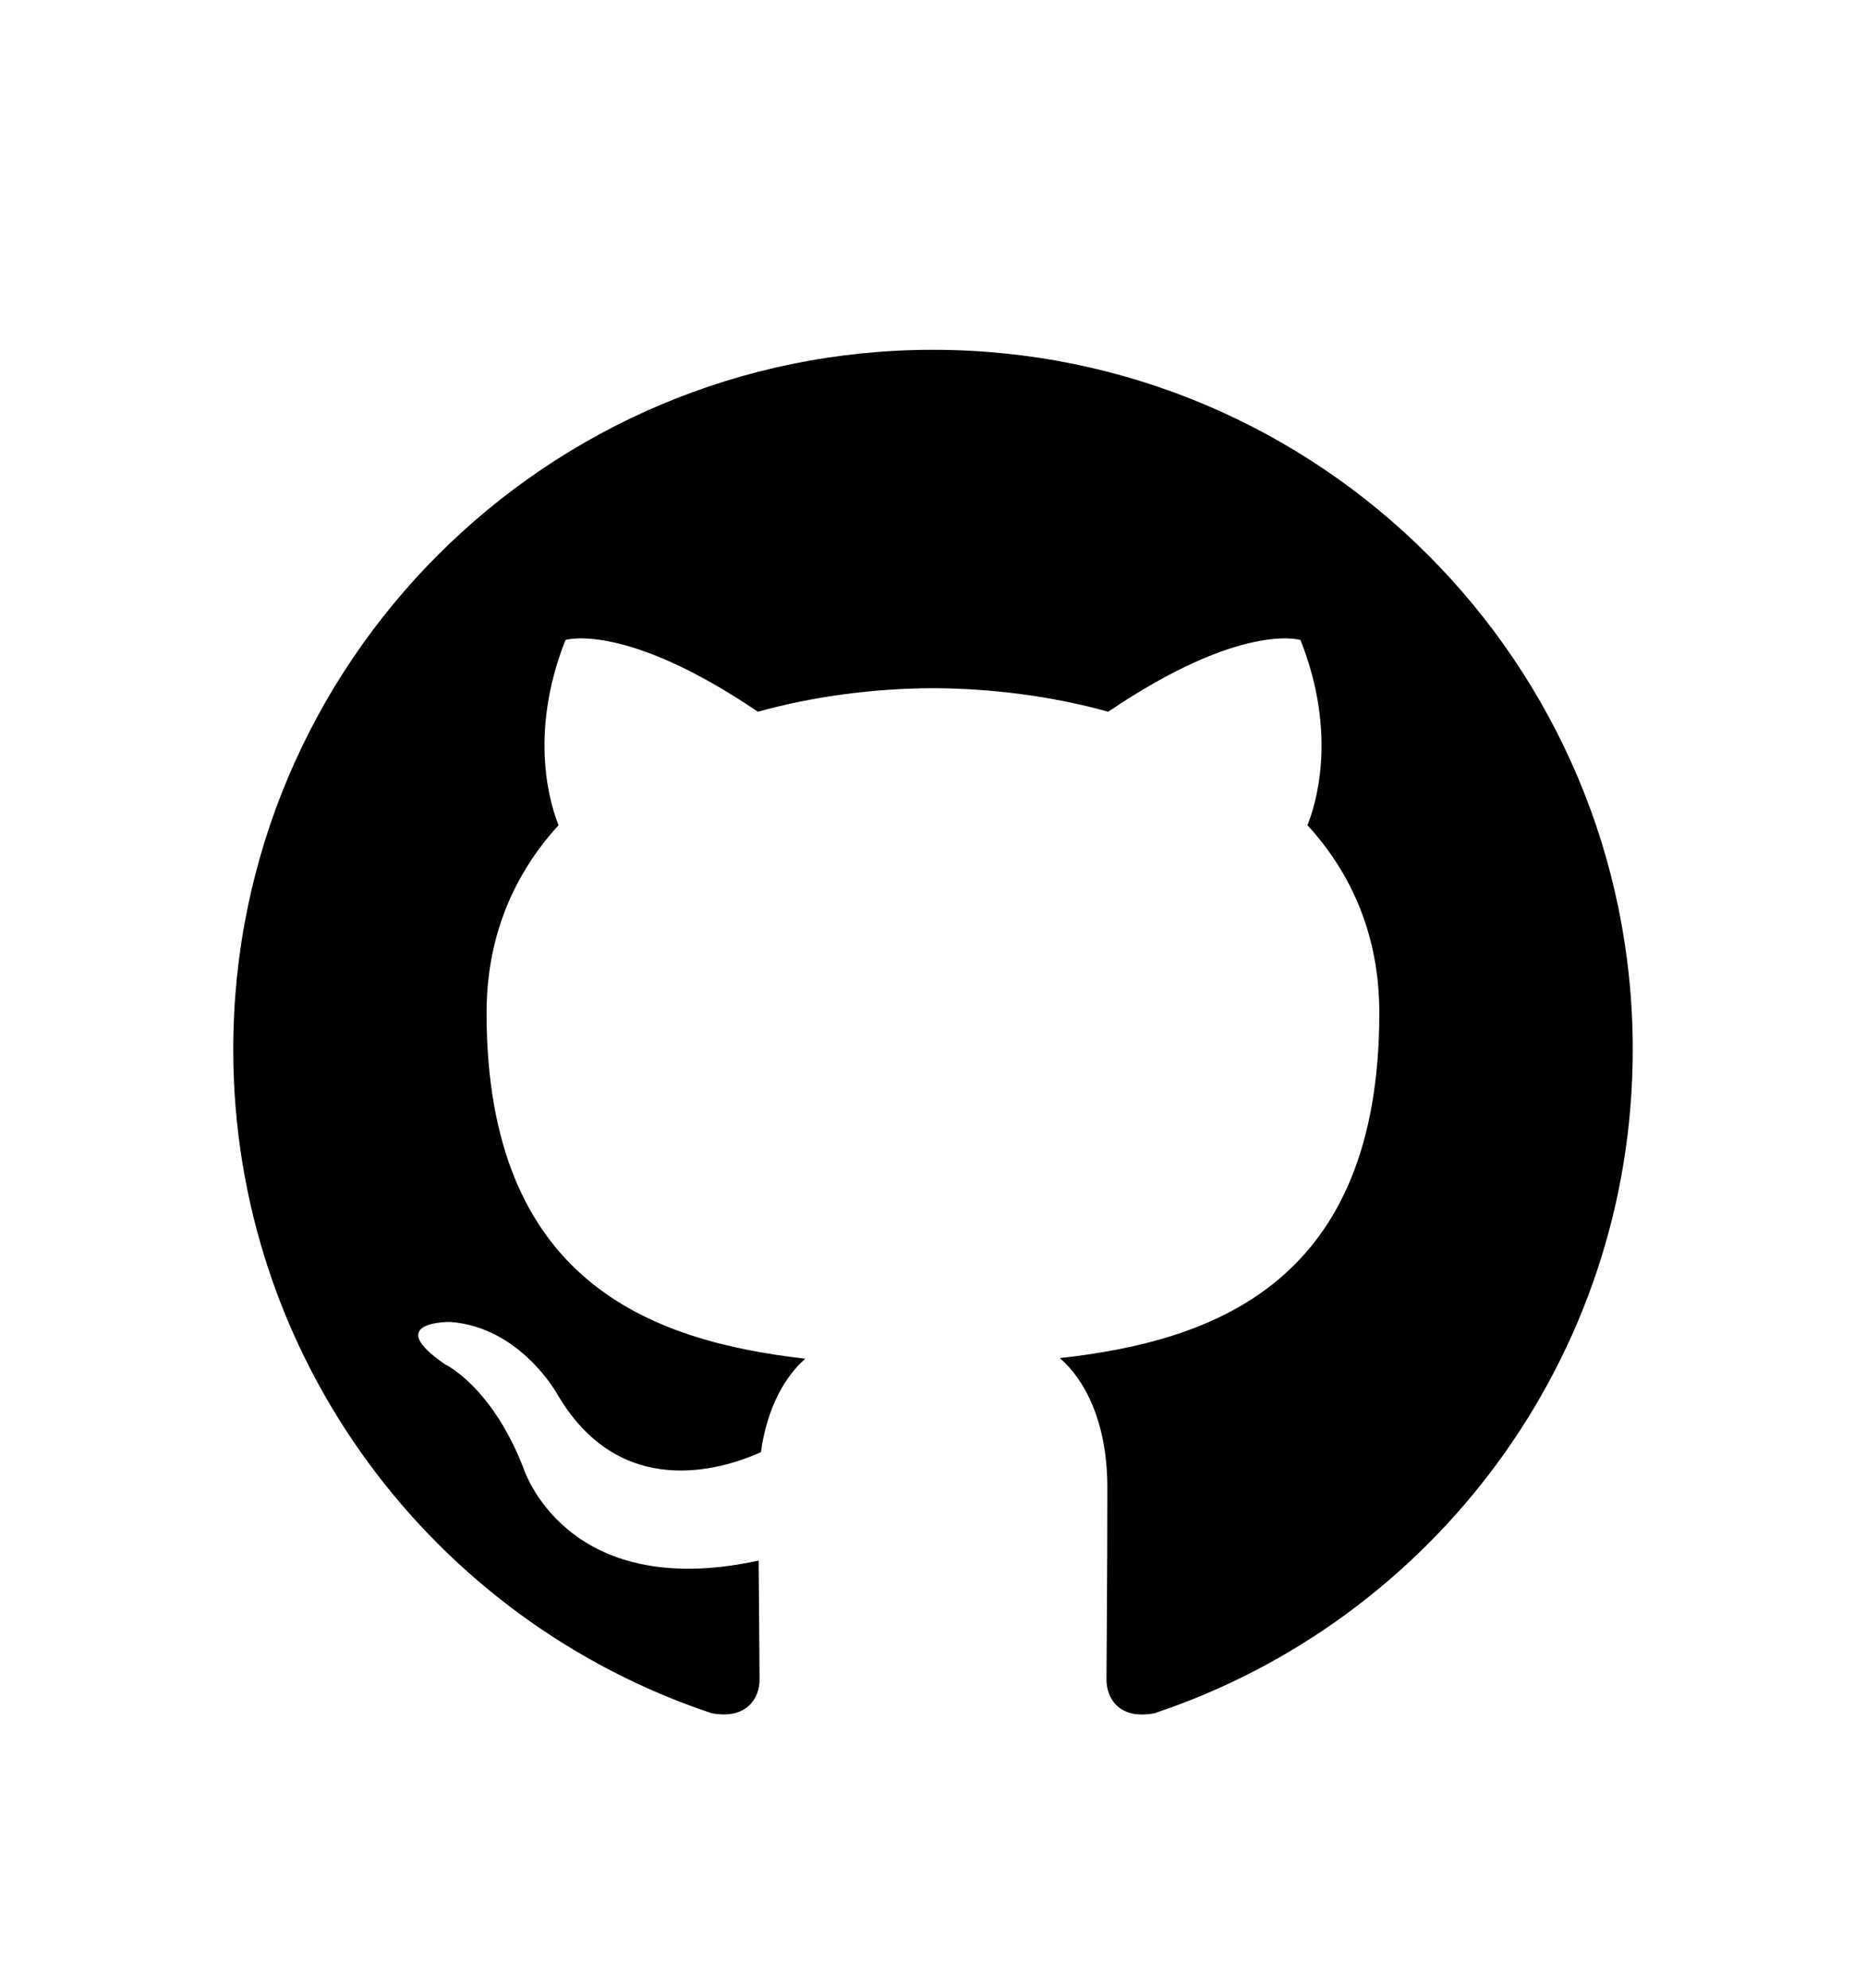 <svg version="1.1" xmlns="http://www.w3.org/2000/svg" xmlns:xlink="http://www.w3.org/1999/xlink" id="github-square" viewBox="0 0 512 545.5"><path d="M255.984 96C362.032 96 448 181.968 448 288.016c0 84.8-54.96 156.704-131.2 182.16-9.744 1.872-13.2-4.096-13.2-9.232 0-6.304.24-27.008.24-52.67 0-17.906-6.144-29.634-13.04-35.554 42.77-4.752 87.664-20.976 87.664-94.736 0-20.96-7.424-38.096-19.727-51.52 1.983-4.864 8.576-24.384-1.905-50.815 0 0-16.095-5.17-52.752 19.678-15.328-4.256-31.76-6.384-48.064-6.464-16.32.08-32.752 2.208-48.064 6.464-36.672-24.847-52.8-19.68-52.8-19.68-10.448 26.432-3.856 45.952-1.888 50.816-12.272 13.424-19.76 30.56-19.76 51.52 0 73.584 44.817 90.048 87.456 94.896-5.488 4.8-10.448 13.264-12.192 25.664-10.928 4.912-38.752 13.392-55.87-15.952 0 0-10.146-18.432-29.41-19.792 0 0-18.75-.256-1.312 11.664 0 0 12.576 5.904 21.313 28.08 0 0 11.262 37.344 64.67 25.744.096 16.016.256 28.096.256 32.656 0 5.088-3.504 11.008-13.104 9.25C119.008 444.8 64 372.83 64 288.015 64 181.968 149.967 96 255.984 96z"/></svg>
